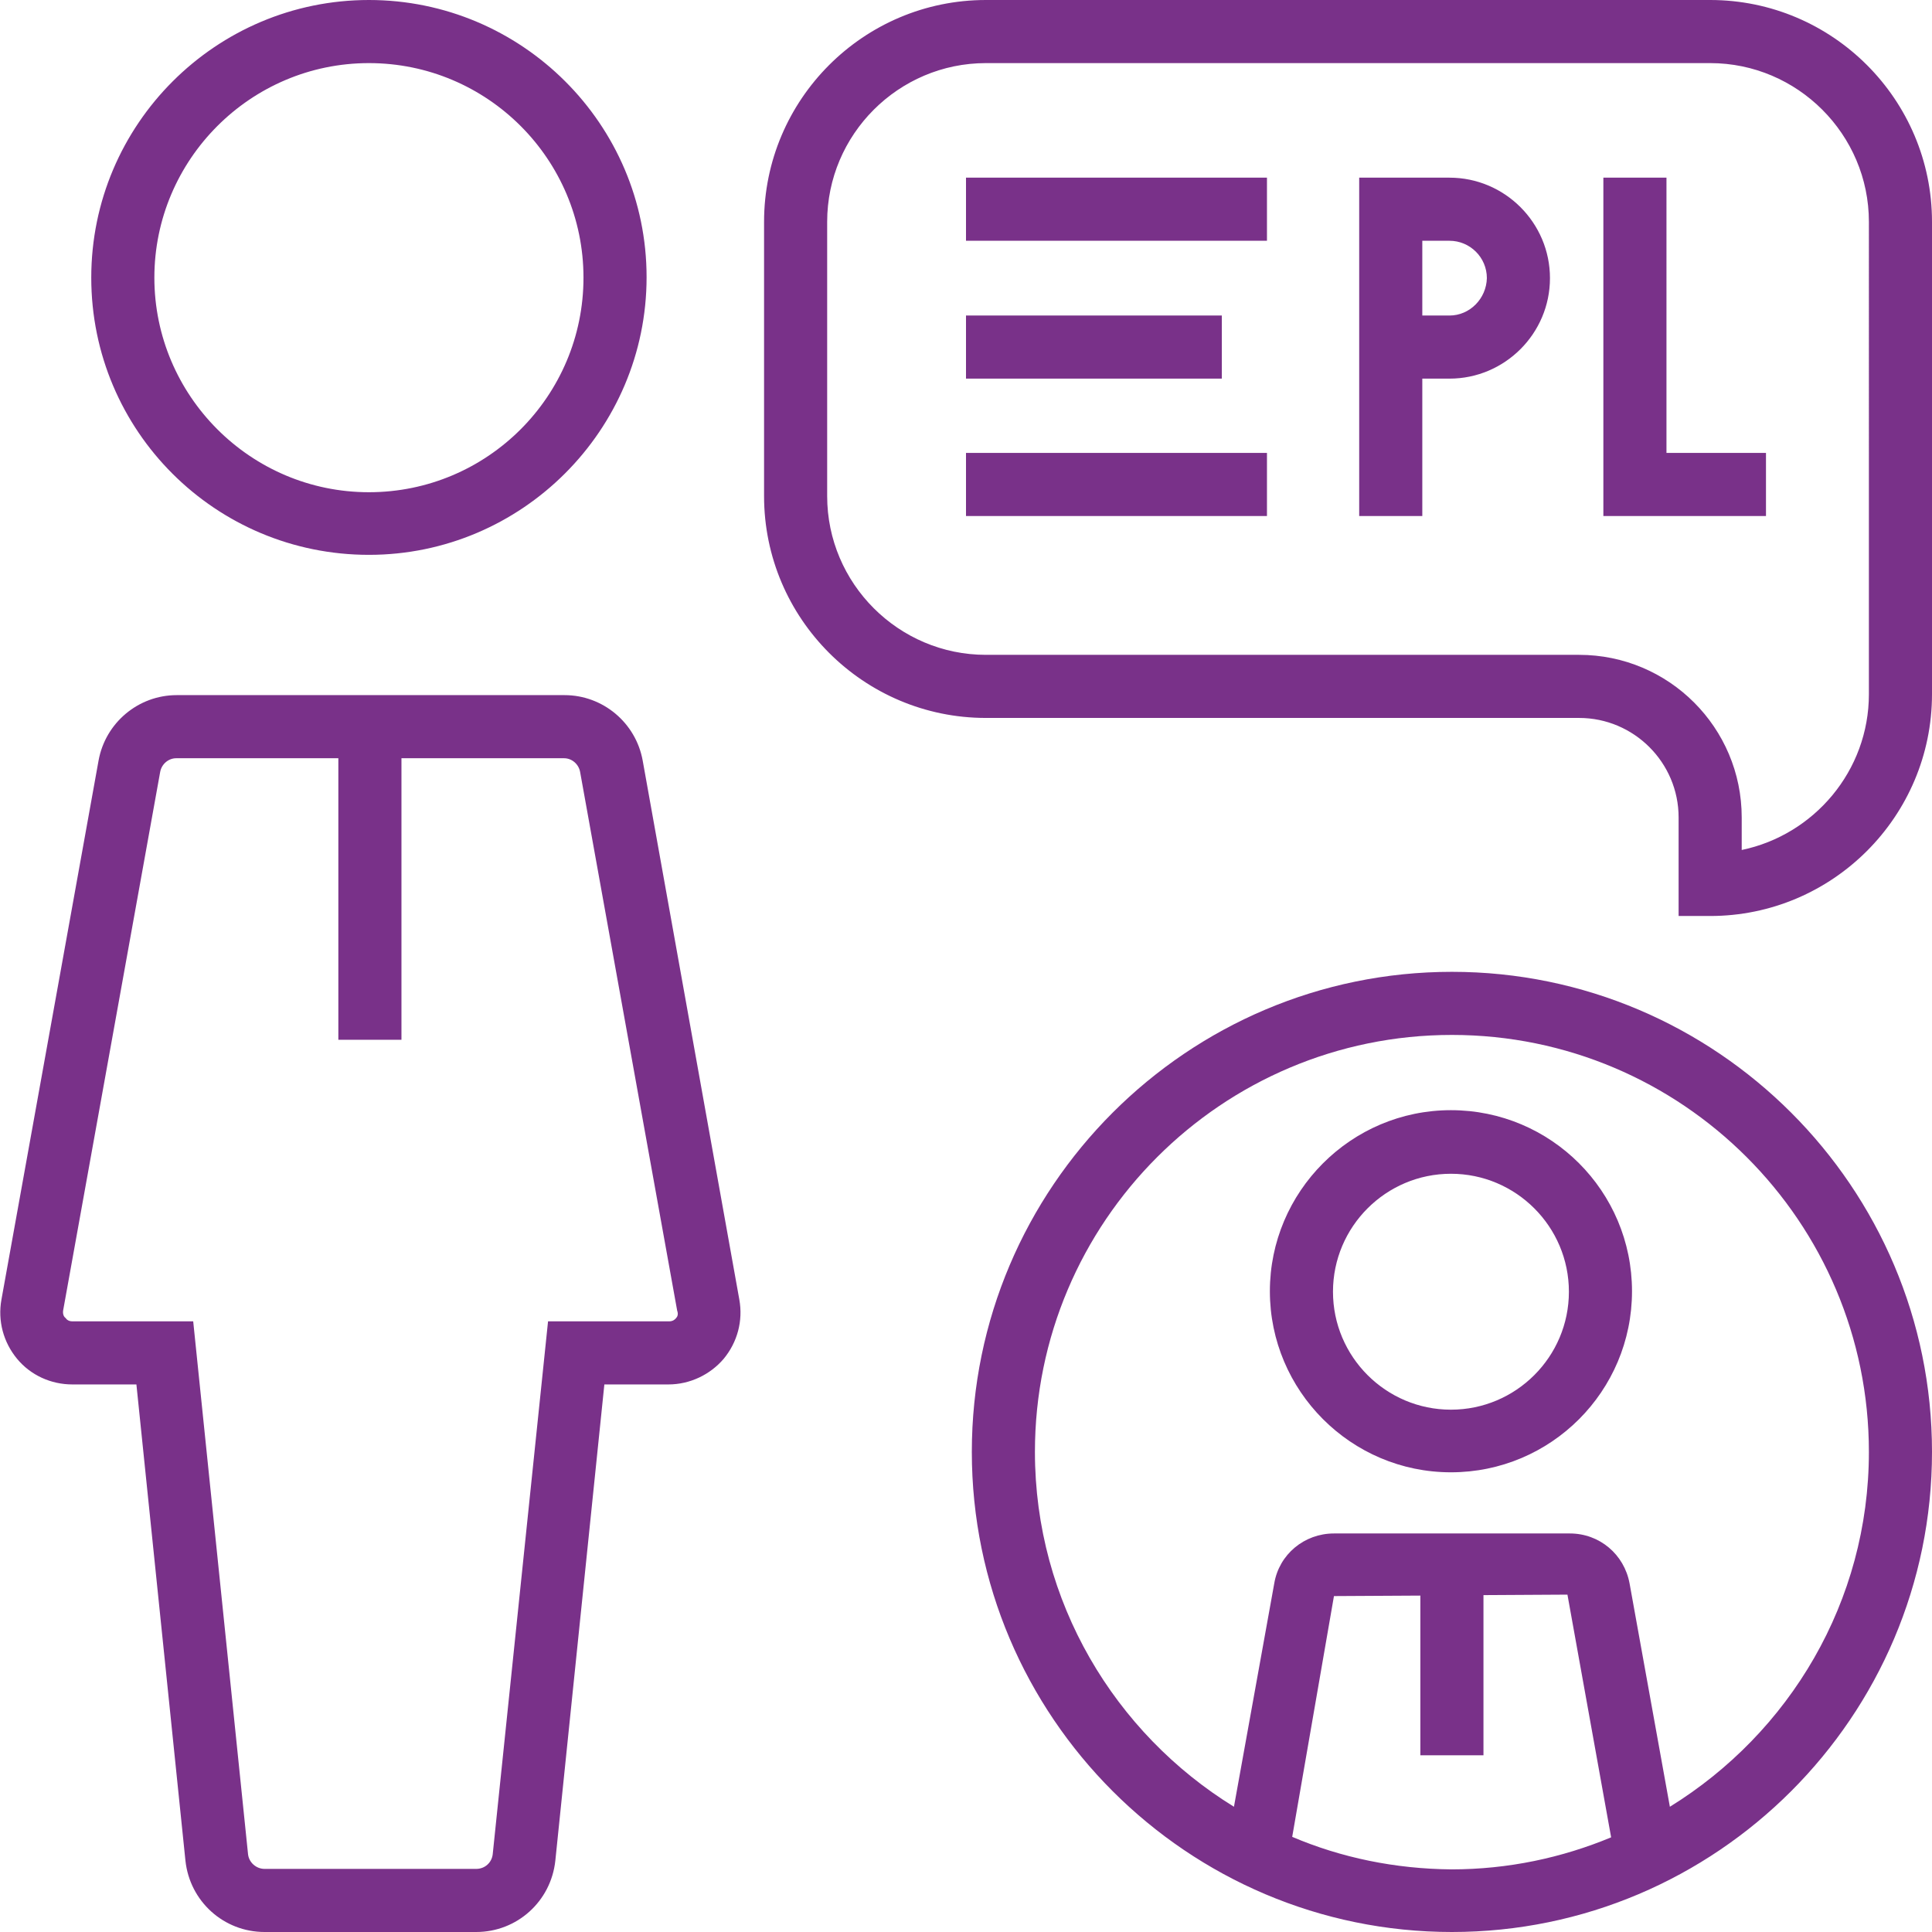 <?xml version="1.0" encoding="utf-8"?>
<!-- Generator: Adobe Illustrator 22.0.0, SVG Export Plug-In . SVG Version: 6.00 Build 0)  -->
<svg version="1.1" id="Vrstva_1" xmlns="http://www.w3.org/2000/svg" xmlns:xlink="http://www.w3.org/1999/xlink" x="0px" y="0px"
	 viewBox="0 0 39.8 39.8" style="enable-background:new 0 0 39.8 39.8;" xml:space="preserve">
<style type="text/css">
	.st0{fill:#793189;}
</style>
<title>03-05</title>
<path class="st0" d="M29.89,22.87c-2.06,0-3.73,1.68-3.73,3.73s1.67,3.73,3.73,3.73s3.73-1.67,3.73-3.73S31.95,22.87,29.89,22.87z
	 M29.89,29.04c-1.34,0-2.43-1.09-2.43-2.43s1.09-2.43,2.43-2.43s2.43,1.09,2.43,2.43S31.23,29.04,29.89,29.04z M13.24,15.67
	c-0.14-0.78-0.82-1.35-1.61-1.35H3.64c-0.79,0-1.47,0.57-1.61,1.35l-2,11.1c-0.08,0.44,0.04,0.88,0.32,1.22
	c0.28,0.34,0.7,0.53,1.14,0.53h1.32l1.01,9.81c0.09,0.84,0.79,1.47,1.63,1.47h4.36c0.84,0,1.54-0.63,1.63-1.47l1.01-9.81h1.32
	c0.44,0,0.86-0.2,1.14-0.53c0.28-0.34,0.4-0.78,0.32-1.22L13.24,15.67z M13.93,27.15c-0.02,0.03-0.07,0.07-0.14,0.07h-2.5
	L10.15,38.2c-0.02,0.17-0.16,0.3-0.34,0.3H5.45c-0.17,0-0.32-0.13-0.34-0.3L3.98,27.22H1.49c-0.08,0-0.12-0.04-0.14-0.07
	C1.32,27.13,1.29,27.08,1.3,27l2-11.1c0.03-0.16,0.17-0.28,0.33-0.28h3.34v5.8h1.3v-5.8h3.35c0.16,0,0.3,0.12,0.33,0.28l2,11.1
	C13.98,27.08,13.95,27.13,13.93,27.15z M7.6,11.43c3.15,0,5.72-2.57,5.72-5.72S10.75,0,7.6,0S1.88,2.56,1.88,5.72
	S4.44,11.43,7.6,11.43z M7.6,1.3c2.44,0,4.42,1.98,4.42,4.42s-1.98,4.42-4.42,4.42S3.18,8.15,3.18,5.72S5.16,1.3,7.6,1.3z M35.23,0
	H20.31c-2.52,0-4.57,2.05-4.57,4.57v5.65c0,2.52,2.05,4.57,4.57,4.57h12.22c1.13,0,2.05,0.92,2.05,2.05v2.03h0.65
	c2.52,0,4.57-2.05,4.57-4.57V4.57C39.8,2.05,37.75,0,35.23,0z M38.5,14.3c0,1.58-1.13,2.9-2.62,3.21v-0.67
	c0-1.85-1.5-3.35-3.35-3.35H20.31c-1.8,0-3.27-1.47-3.27-3.27V4.57c0-1.8,1.47-3.27,3.27-3.27h14.92c1.8,0,3.27,1.47,3.27,3.27V14.3
	z M29.91,20.02c-5.45,0-9.89,4.44-9.89,9.89s4.44,9.89,9.89,9.89s9.89-4.44,9.89-9.89S35.36,20.02,29.91,20.02z M26.62,37.84
	l0.86-4.96l1.78-0.01v3.29h1.3v-3.3l1.73-0.01l0.9,5c-1.01,0.42-2.12,0.66-3.29,0.66C28.74,38.5,27.63,38.27,26.62,37.84z
	 M34.4,37.22l-0.83-4.6c-0.11-0.6-0.62-1.03-1.23-1.03h-4.86c-0.61,0-1.13,0.43-1.23,1.03l-0.83,4.6c-2.45-1.51-4.1-4.22-4.1-7.31
	c0-4.74,3.85-8.59,8.59-8.59s8.59,3.85,8.59,8.59C38.5,33,36.86,35.7,34.4,37.22z M19.9,3.66h6.2v1.3h-6.2V3.66z M19.9,9.33h6.2v1.3
	h-6.2V9.33z M25.17,7.8H19.9V6.5h5.27V7.8z M29.86,3.66H29.3H28v1.3V6.5v1.3v2.83h1.3V7.8h0.56c1.14,0,2.07-0.93,2.07-2.07
	C31.93,4.59,31,3.66,29.86,3.66z M29.86,6.5H29.3V4.96h0.56c0.42,0,0.77,0.34,0.77,0.77C30.62,6.15,30.28,6.5,29.86,6.5z
	 M34.33,9.33h2.05v1.3h-3.35V3.66h1.3V9.33z"/>
</svg>
